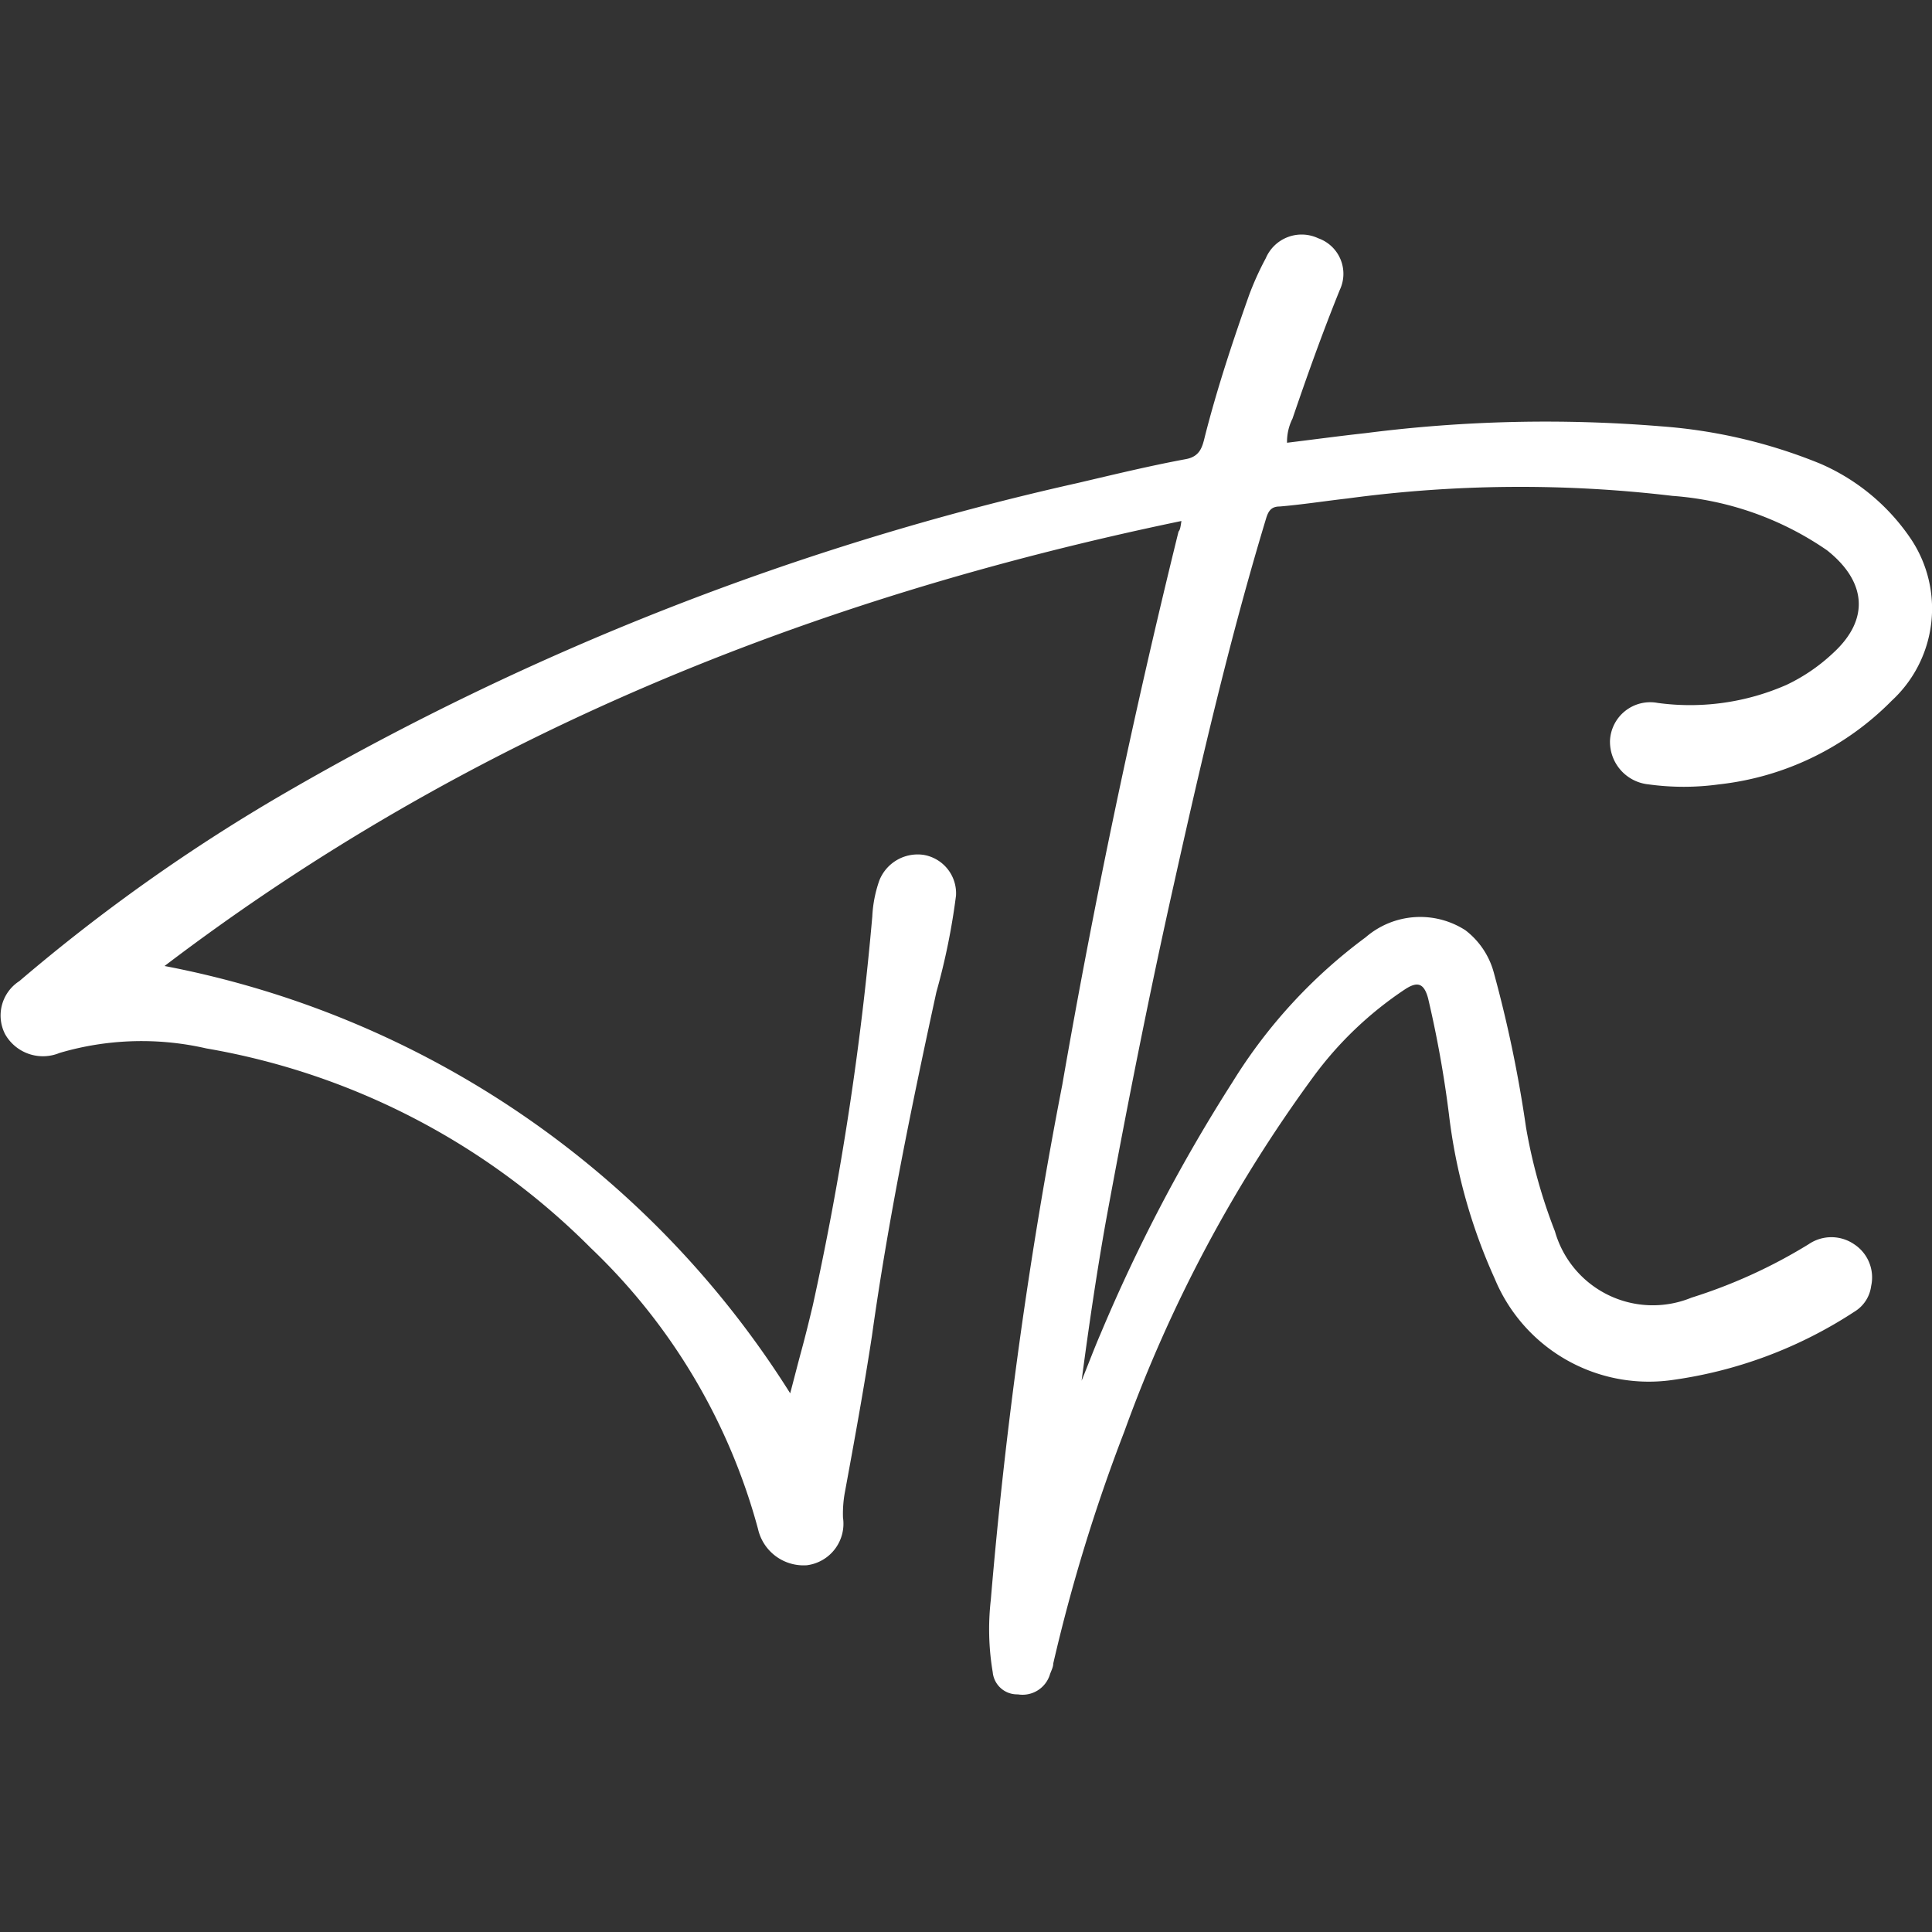 <svg xmlns="http://www.w3.org/2000/svg" version="1.1" xmlns:xlink="http://www.w3.org/1999/xlink" xmlns:svgjs="http://svgjs.com/svgjs" width="60" height="60"><rect width="100%" height="100%" fill="#333333" stroke="none"/><svg xmlns="http://www.w3.org/2000/svg" viewBox="0 0 60 60"><defs><style>.cls-1{fill:#fff;}</style></defs><g id="SvgjsG1000" data-name="------"><path class="cls-1" d="M36.69,16.18C25.14,18.58,14.51,22.85,5.11,30A29.47,29.47,0,0,1,24.54,43.27c.12-.45.23-.89.35-1.33s.24-.93.35-1.39a94.88,94.88,0,0,0,1.85-12.09,3.91,3.91,0,0,1,.22-1.12,1.28,1.28,0,0,1,1.38-.79,1.21,1.21,0,0,1,1,1.26,20.71,20.71,0,0,1-.61,3c-.77,3.54-1.5,7.09-2,10.67-.25,1.64-.55,3.28-.85,4.91a3.69,3.69,0,0,0-.05.74,1.3,1.3,0,0,1-1.12,1.48,1.45,1.45,0,0,1-1.52-1.13,18.83,18.83,0,0,0-5.19-8.72,22.14,22.14,0,0,0-11.94-6.2,9,9,0,0,0-4.56.14,1.35,1.35,0,0,1-1.69-.58A1.27,1.27,0,0,1,.6,30.47a55.89,55.89,0,0,1,8.23-5.83A86.92,86.92,0,0,1,33.47,15c1.11-.26,2.22-.53,3.35-.74.45-.08.52-.38.6-.71.38-1.49.86-2.94,1.37-4.38a9.18,9.18,0,0,1,.52-1.15,1.21,1.21,0,0,1,1.63-.62A1.17,1.17,0,0,1,41.61,9c-.53,1.31-1,2.62-1.47,4a1.6,1.6,0,0,0-.17.75c.82-.1,1.63-.21,2.45-.3a43.92,43.92,0,0,1,9.17-.21,16.18,16.18,0,0,1,4.94,1.16,6.51,6.51,0,0,1,2.83,2.36,3.89,3.89,0,0,1-.61,5,8.9,8.9,0,0,1-5.37,2.6,8,8,0,0,1-2.18,0A1.33,1.33,0,0,1,50,23a1.25,1.25,0,0,1,1.48-1.17,7.45,7.45,0,0,0,4-.56,5.61,5.61,0,0,0,1.46-1c1.15-1.06,1-2.23-.2-3.18a9.68,9.68,0,0,0-4.8-1.69,40.09,40.09,0,0,0-10.09.08c-.7.08-1.4.19-2.11.25-.26,0-.35.14-.42.37-1.12,3.7-2,7.48-2.84,11.25-.79,3.52-1.49,7.06-2.14,10.6-.29,1.63-.53,3.27-.75,4.93.2-.49.39-1,.59-1.46a51.52,51.52,0,0,1,4.1-7.82,16.1,16.1,0,0,1,4.13-4.49,2.59,2.59,0,0,1,3.1-.22,2.46,2.46,0,0,1,.88,1.31,39.47,39.47,0,0,1,1,4.8,16.57,16.57,0,0,0,.9,3.24,3.16,3.16,0,0,0,4.24,2.06,16.18,16.18,0,0,0,3.64-1.66,1.25,1.25,0,0,1,1.41,0,1.23,1.23,0,0,1,.53,1.3,1.09,1.09,0,0,1-.51.79,13.75,13.75,0,0,1-5.76,2.14,5.18,5.18,0,0,1-5.42-3.16A17.28,17.28,0,0,1,45,34.62,34.28,34.28,0,0,0,44.35,31c-.13-.48-.34-.52-.71-.28a11.25,11.25,0,0,0-2.86,2.73,43.72,43.72,0,0,0-5.86,11,53.56,53.56,0,0,0-2.21,7.21c0,.11-.06.22-.1.33a.89.89,0,0,1-1,.63.76.76,0,0,1-.78-.69,8,8,0,0,1-.06-2.24,149.74,149.74,0,0,1,2.22-16c1-5.76,2.21-11.5,3.61-17.18C36.65,16.45,36.66,16.38,36.69,16.18Z"></path></g></svg><style>@media (prefers-color-scheme: light) { :root { filter: none; } }
</style></svg>